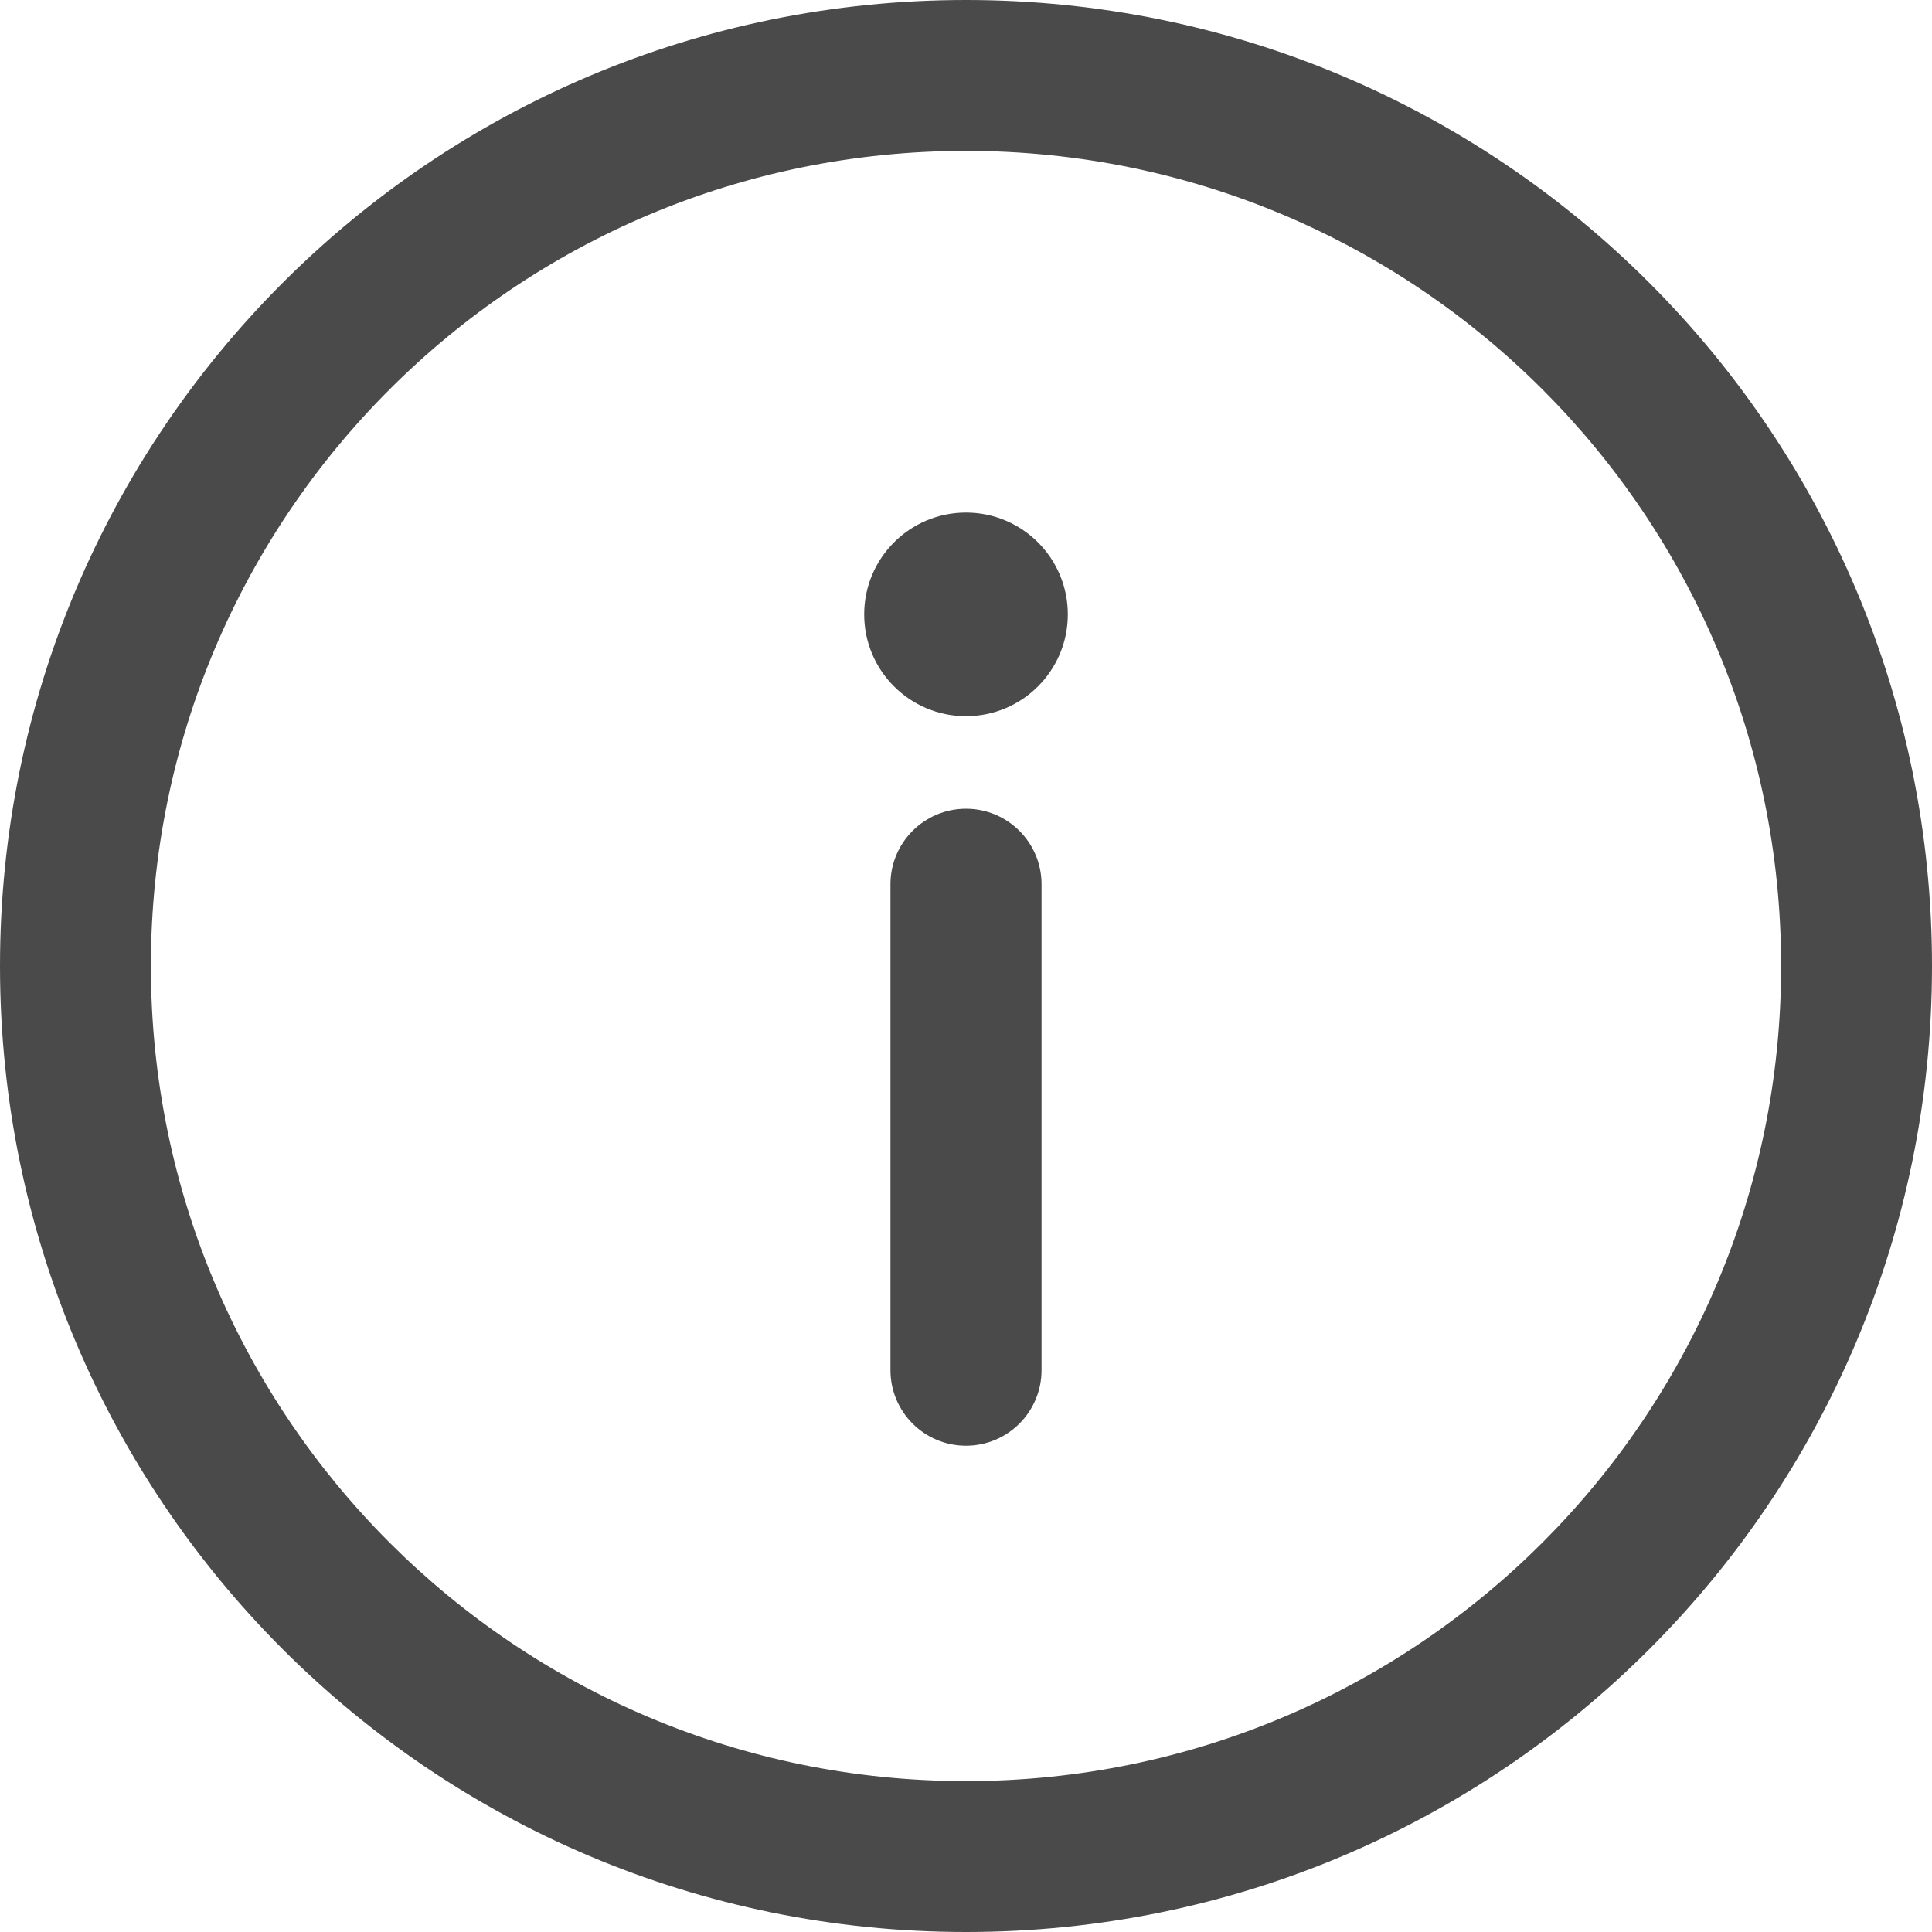 <svg width="10" height="10" viewBox="0 0 10 10" fill="none" xmlns="http://www.w3.org/2000/svg">
<path fill-rule="evenodd" clip-rule="evenodd" d="M0 5C0 2.236 2.236 0 5 0C7.764 0 10 2.236 10 5C10 7.764 7.764 10 5 10C2.236 10 0 7.764 0 5ZM0.781 5C0.781 7.332 2.668 9.219 5 9.219C7.332 9.219 9.219 7.332 9.219 5C9.219 2.668 7.332 0.781 5 0.781C2.668 0.781 0.781 2.668 0.781 5Z" fill="#4A4A4A"/>
<path d="M5 4.186C4.784 4.186 4.609 4.361 4.609 4.577V7.092C4.609 7.308 4.784 7.483 5 7.483C5.216 7.483 5.391 7.308 5.391 7.092V4.577C5.391 4.361 5.216 4.186 5 4.186Z" fill="#4A4A4A"/>
<circle cx="5" cy="3.18" r="0.527" fill="#4A4A4A"/>
</svg>
